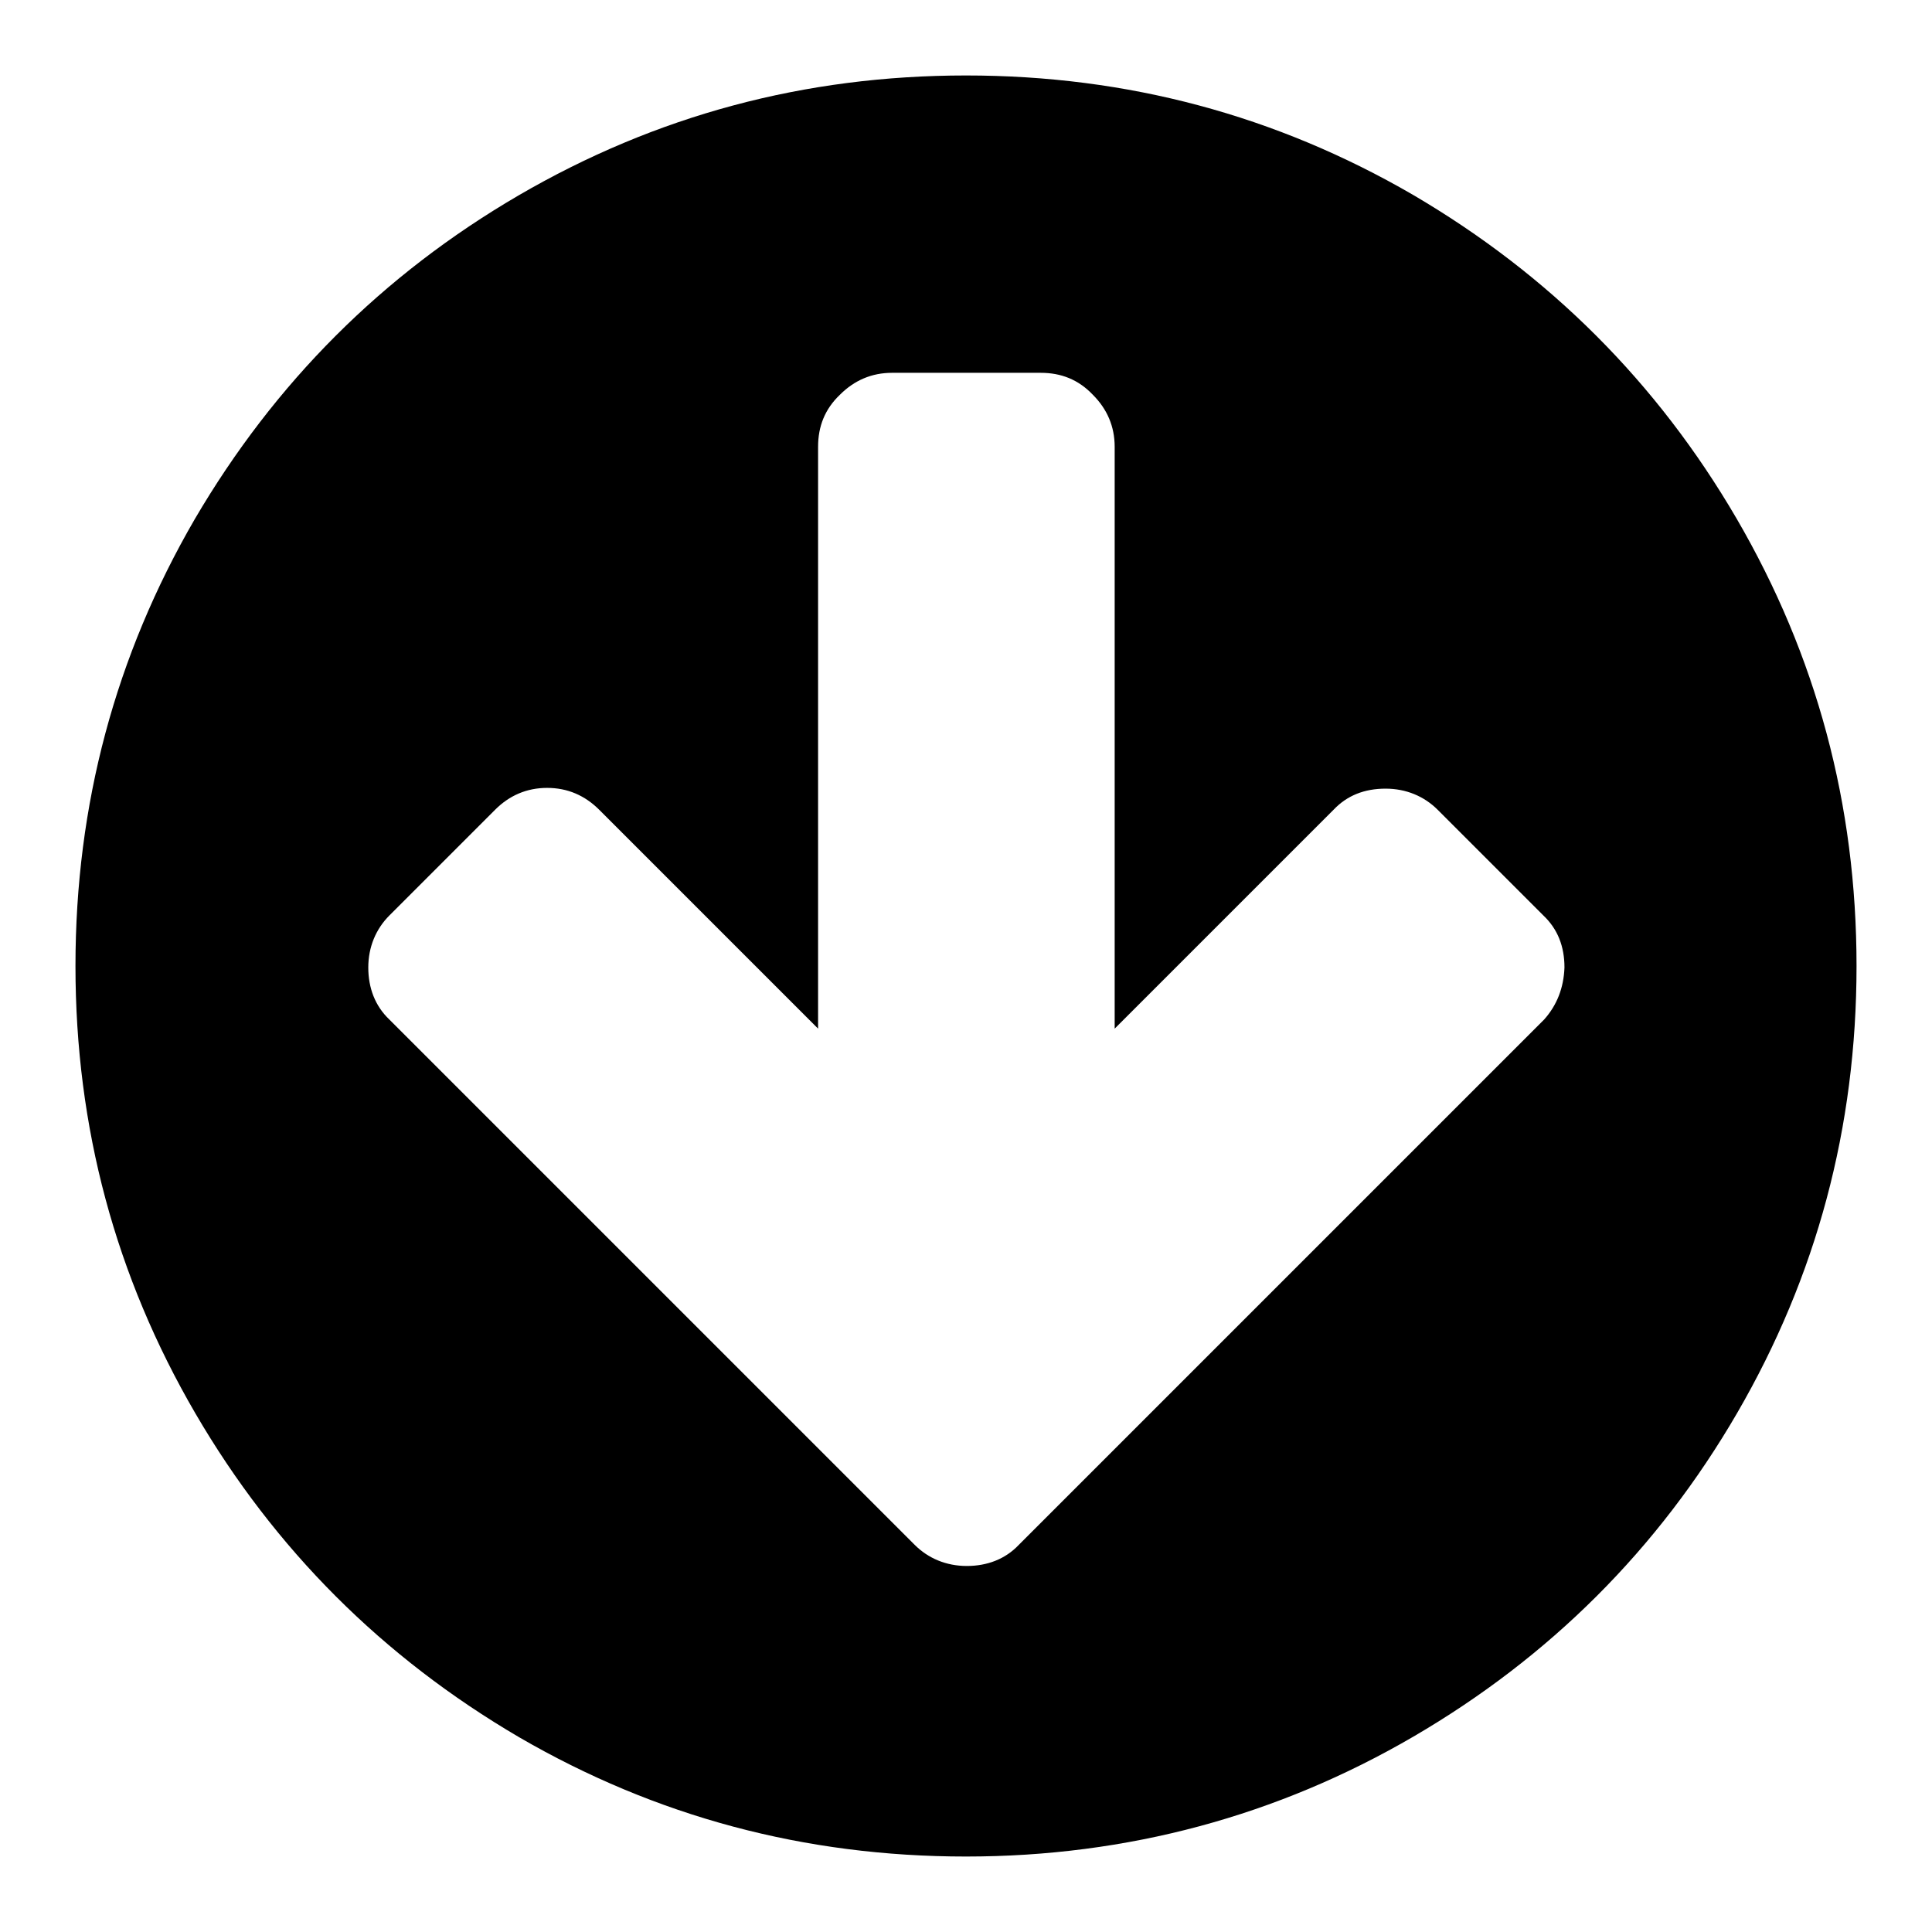 <?xml version="1.0" encoding="utf-8"?>
<!-- Svg Vector Icons : http://www.onlinewebfonts.com/icon -->
<!DOCTYPE svg PUBLIC "-//W3C//DTD SVG 1.1//EN" "http://www.w3.org/Graphics/SVG/1.1/DTD/svg11.dtd">
<svg version="1.1" xmlns="http://www.w3.org/2000/svg" xmlns:xlink="http://www.w3.org/1999/xlink" x="0px" y="0px" viewBox="0 0 256 256" enable-background="new 0 0 256 256" xml:space="preserve">
<g> <path fill="#000000" d="M207.3,128.2c0-2.8-0.9-5.1-2.8-6.9l-14-14c-1.8-1.8-4.2-2.8-6.9-2.8c-2.8,0-5.1,0.9-6.9,2.8l-29,29V59.2 c0-2.7-1-5-2.9-6.9c-1.9-2-4.2-2.9-6.9-2.9h-19.7c-2.7,0-5,1-6.9,2.9c-2,1.9-2.9,4.2-2.9,6.9v77.1l-29-29c-1.9-1.9-4.2-2.9-6.9-2.9 s-5,1-6.9,2.9l-14,14c-1.8,1.8-2.8,4.2-2.8,6.9s0.9,5.1,2.8,6.9l69.6,69.6c1.8,1.8,4.2,2.8,6.9,2.8s5.1-0.9,6.9-2.8l69.6-69.6 C206.3,133.2,207.2,130.9,207.3,128.2L207.3,128.2z M246,128c0,21.4-5.3,41.1-15.8,59.2s-24.9,32.4-42.9,42.9S149.4,246,128,246 s-41.1-5.3-59.2-15.8c-18.1-10.6-32.4-24.9-42.9-42.9C15.3,169.1,10,149.4,10,128s5.3-41.1,15.8-59.2 c10.6-18.1,24.9-32.4,42.9-42.9C86.9,15.3,106.6,10,128,10s41.1,5.3,59.2,15.8c18.1,10.6,32.4,24.9,42.9,42.9 C240.7,86.9,246,106.6,246,128z"/></g>
</svg>